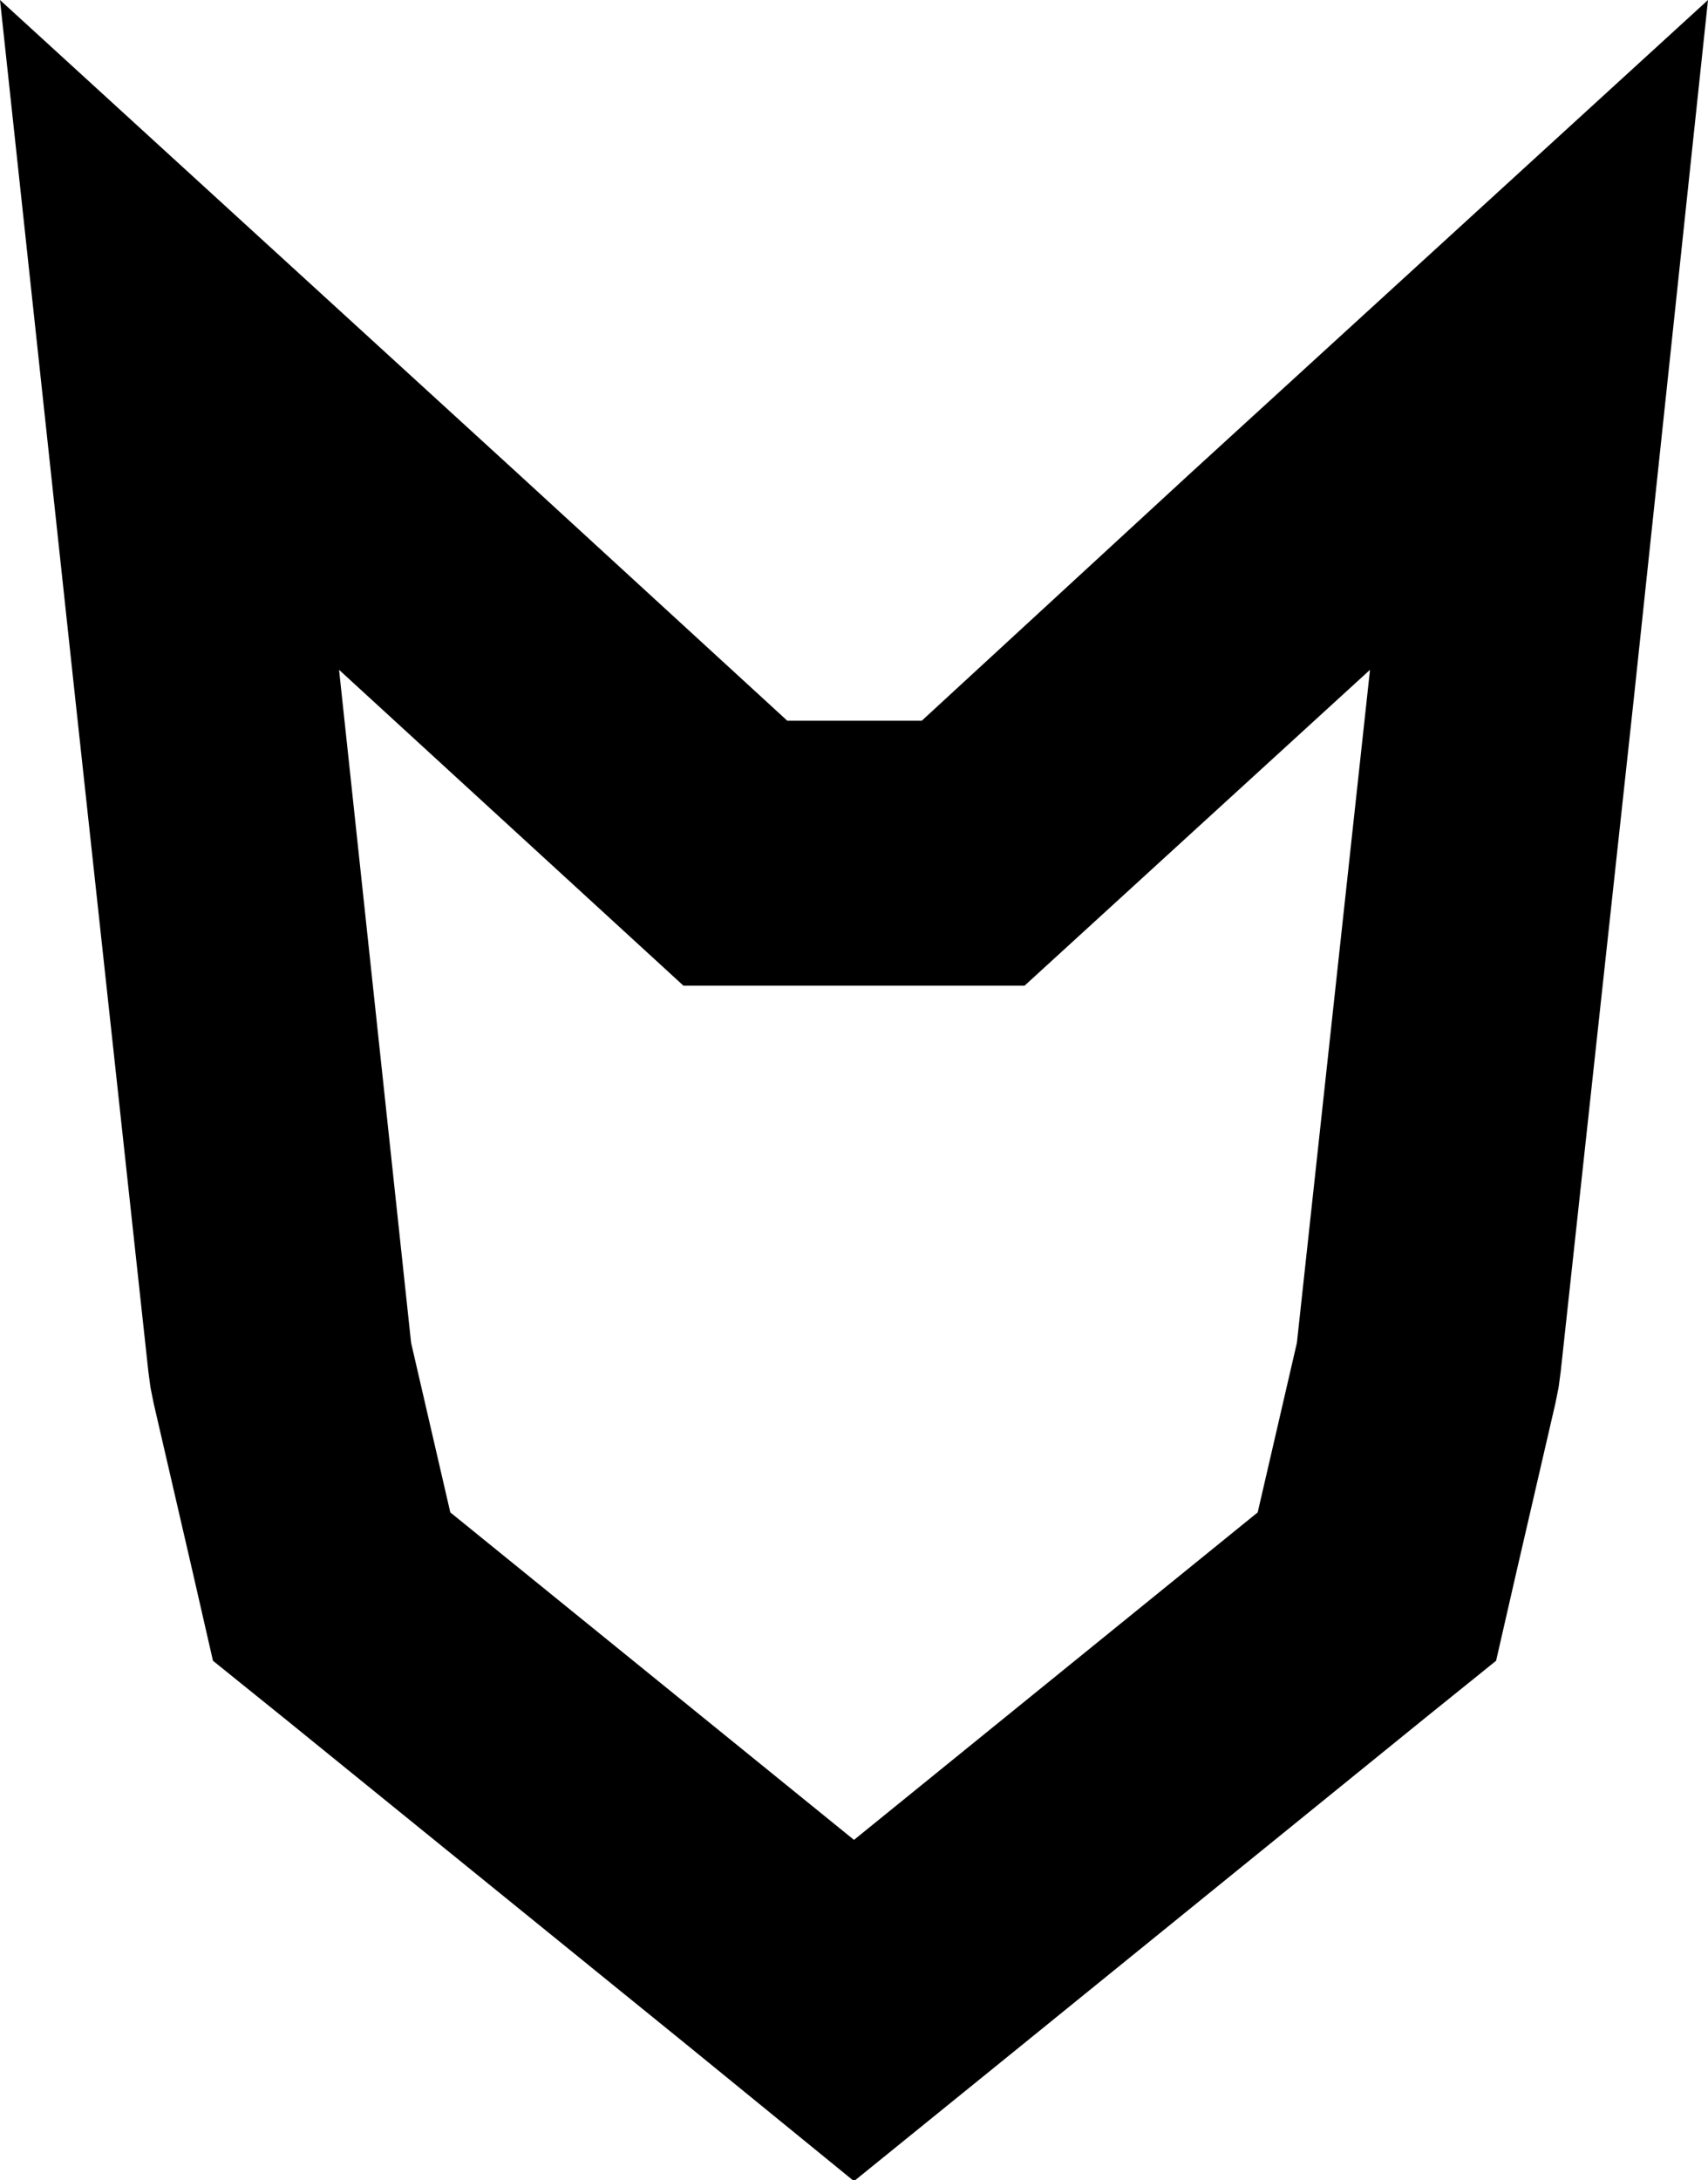 <svg xmlns="http://www.w3.org/2000/svg" viewBox="0 0 161.2 205.7">
    <path d="m129.3 63.2-6.9 63.5-3.7 16-38.1 30.9-38.1-30.9-3.7-16L32 63.2 64.5 93h32.2l32.6-29.8M0 0l7.1 65.9 6.9 63.5.2 1.5.3 1.5 3.7 16 1.9 8.3 6.7 5.4L64.9 193l15.7 12.8L96.4 193l38.1-30.9 6.7-5.4 1.9-8.3 3.7-16 .3-1.5.2-1.5 6.9-63.5 7-65.9-48.9 44.7L87 68H74.3L48.9 44.7 0 0z"/>
</svg>